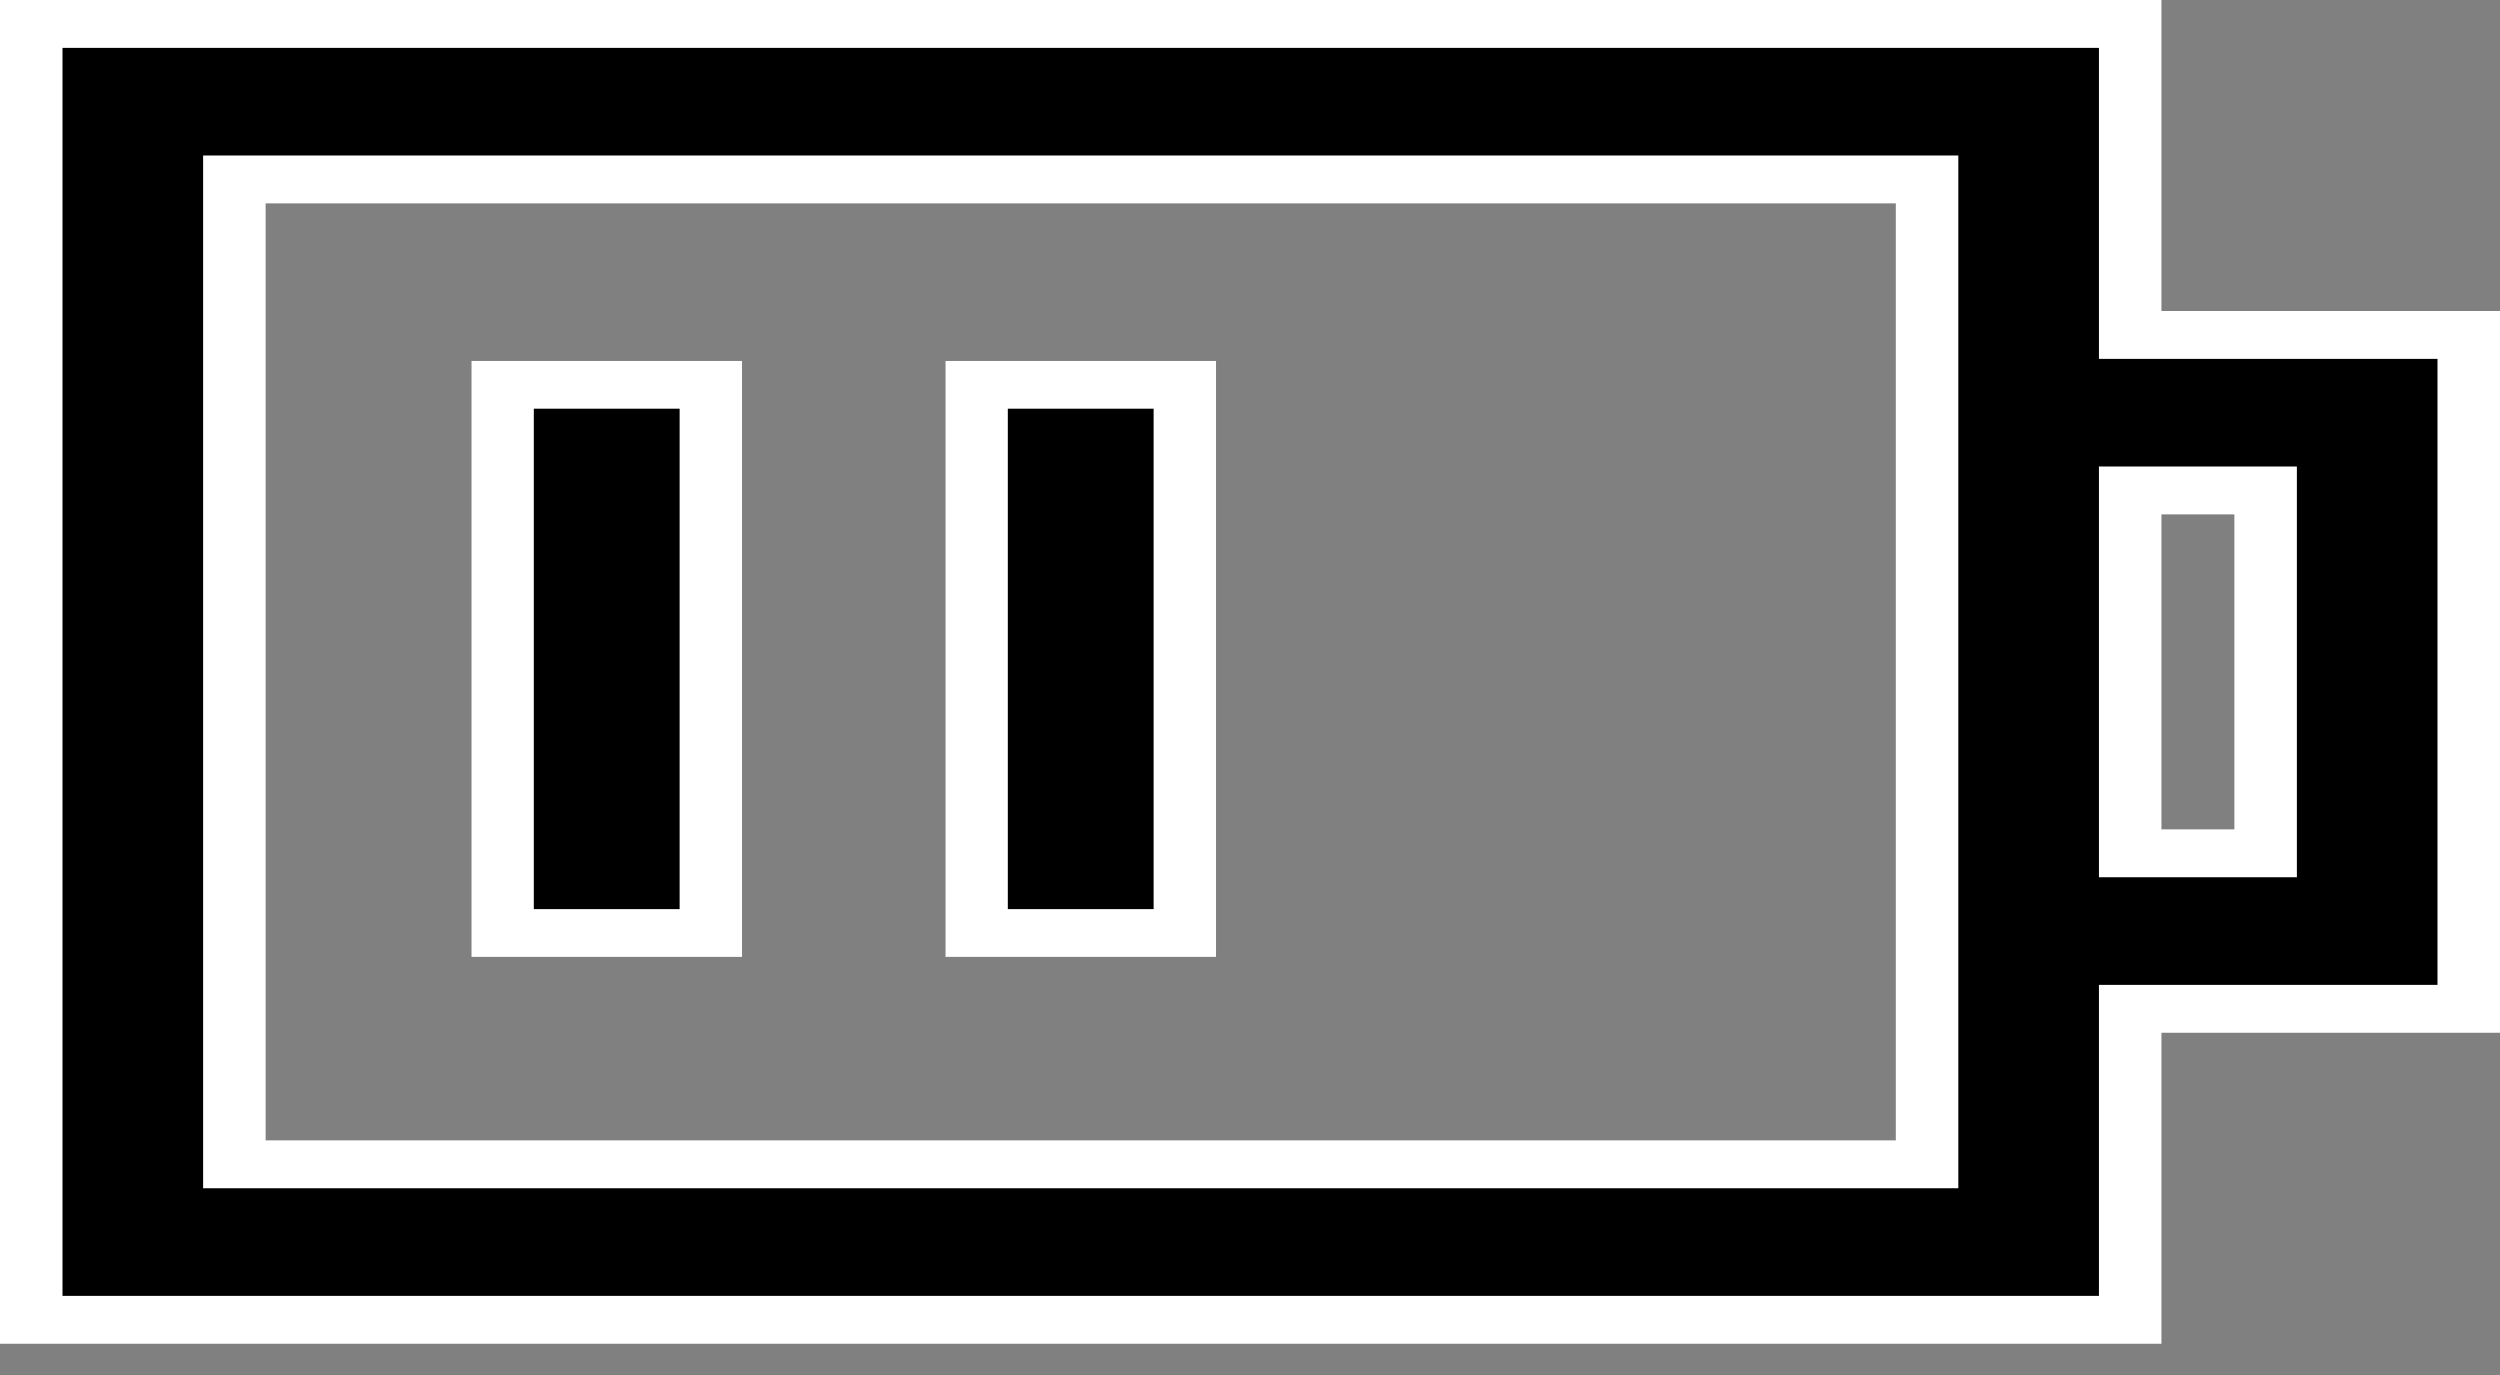 <svg width="40" height="22" viewBox="0 0 40 22" fill="none" xmlns="http://www.w3.org/2000/svg">
<rect x="0" y="0" width="40" height="22" fill="#808080" stroke="none"/>
<path d="M34.083 5.359V0.383H0.5V21.117H34.083V16.141H39.5V5.359H34.083ZM30.833 18.629H3.75V2.871H30.833V18.629H30.833ZM36.25 13.653H34.083V7.847H36.25V13.653Z" fill="black"/>
<path fill-rule="evenodd" clip-rule="evenodd" d="M0 0H34.583V4.976H40V16.524H34.583V21.5H0V0ZM1 0.766V20.734H33.583V15.758H39V5.742H33.583V0.766H1ZM3.25 2.488H31.333V19.012H3.25V2.488ZM4.25 3.254V18.246H30.333V3.254H4.25ZM33.583 7.464H36.75V14.036H33.583V7.464ZM34.583 8.23V13.27H35.75V8.23H34.583Z" fill="white"/>
<path d="M11.874 5.773H7.541V15.311H11.874V5.773Z" fill="black"/>
<path fill-rule="evenodd" clip-rule="evenodd" d="M10.874 6.539H8.541V14.546H10.874V6.539ZM11.874 5.773V15.311H7.541V5.773H11.874Z" fill="white"/>
<path d="M19.458 5.773H15.125V15.311H19.458V5.773Z" fill="black"/>
<path fill-rule="evenodd" clip-rule="evenodd" d="M18.458 6.539H16.125V14.546H18.458V6.539ZM19.458 5.773V15.311H15.125V5.773H19.458Z" fill="white"/>
</svg>

